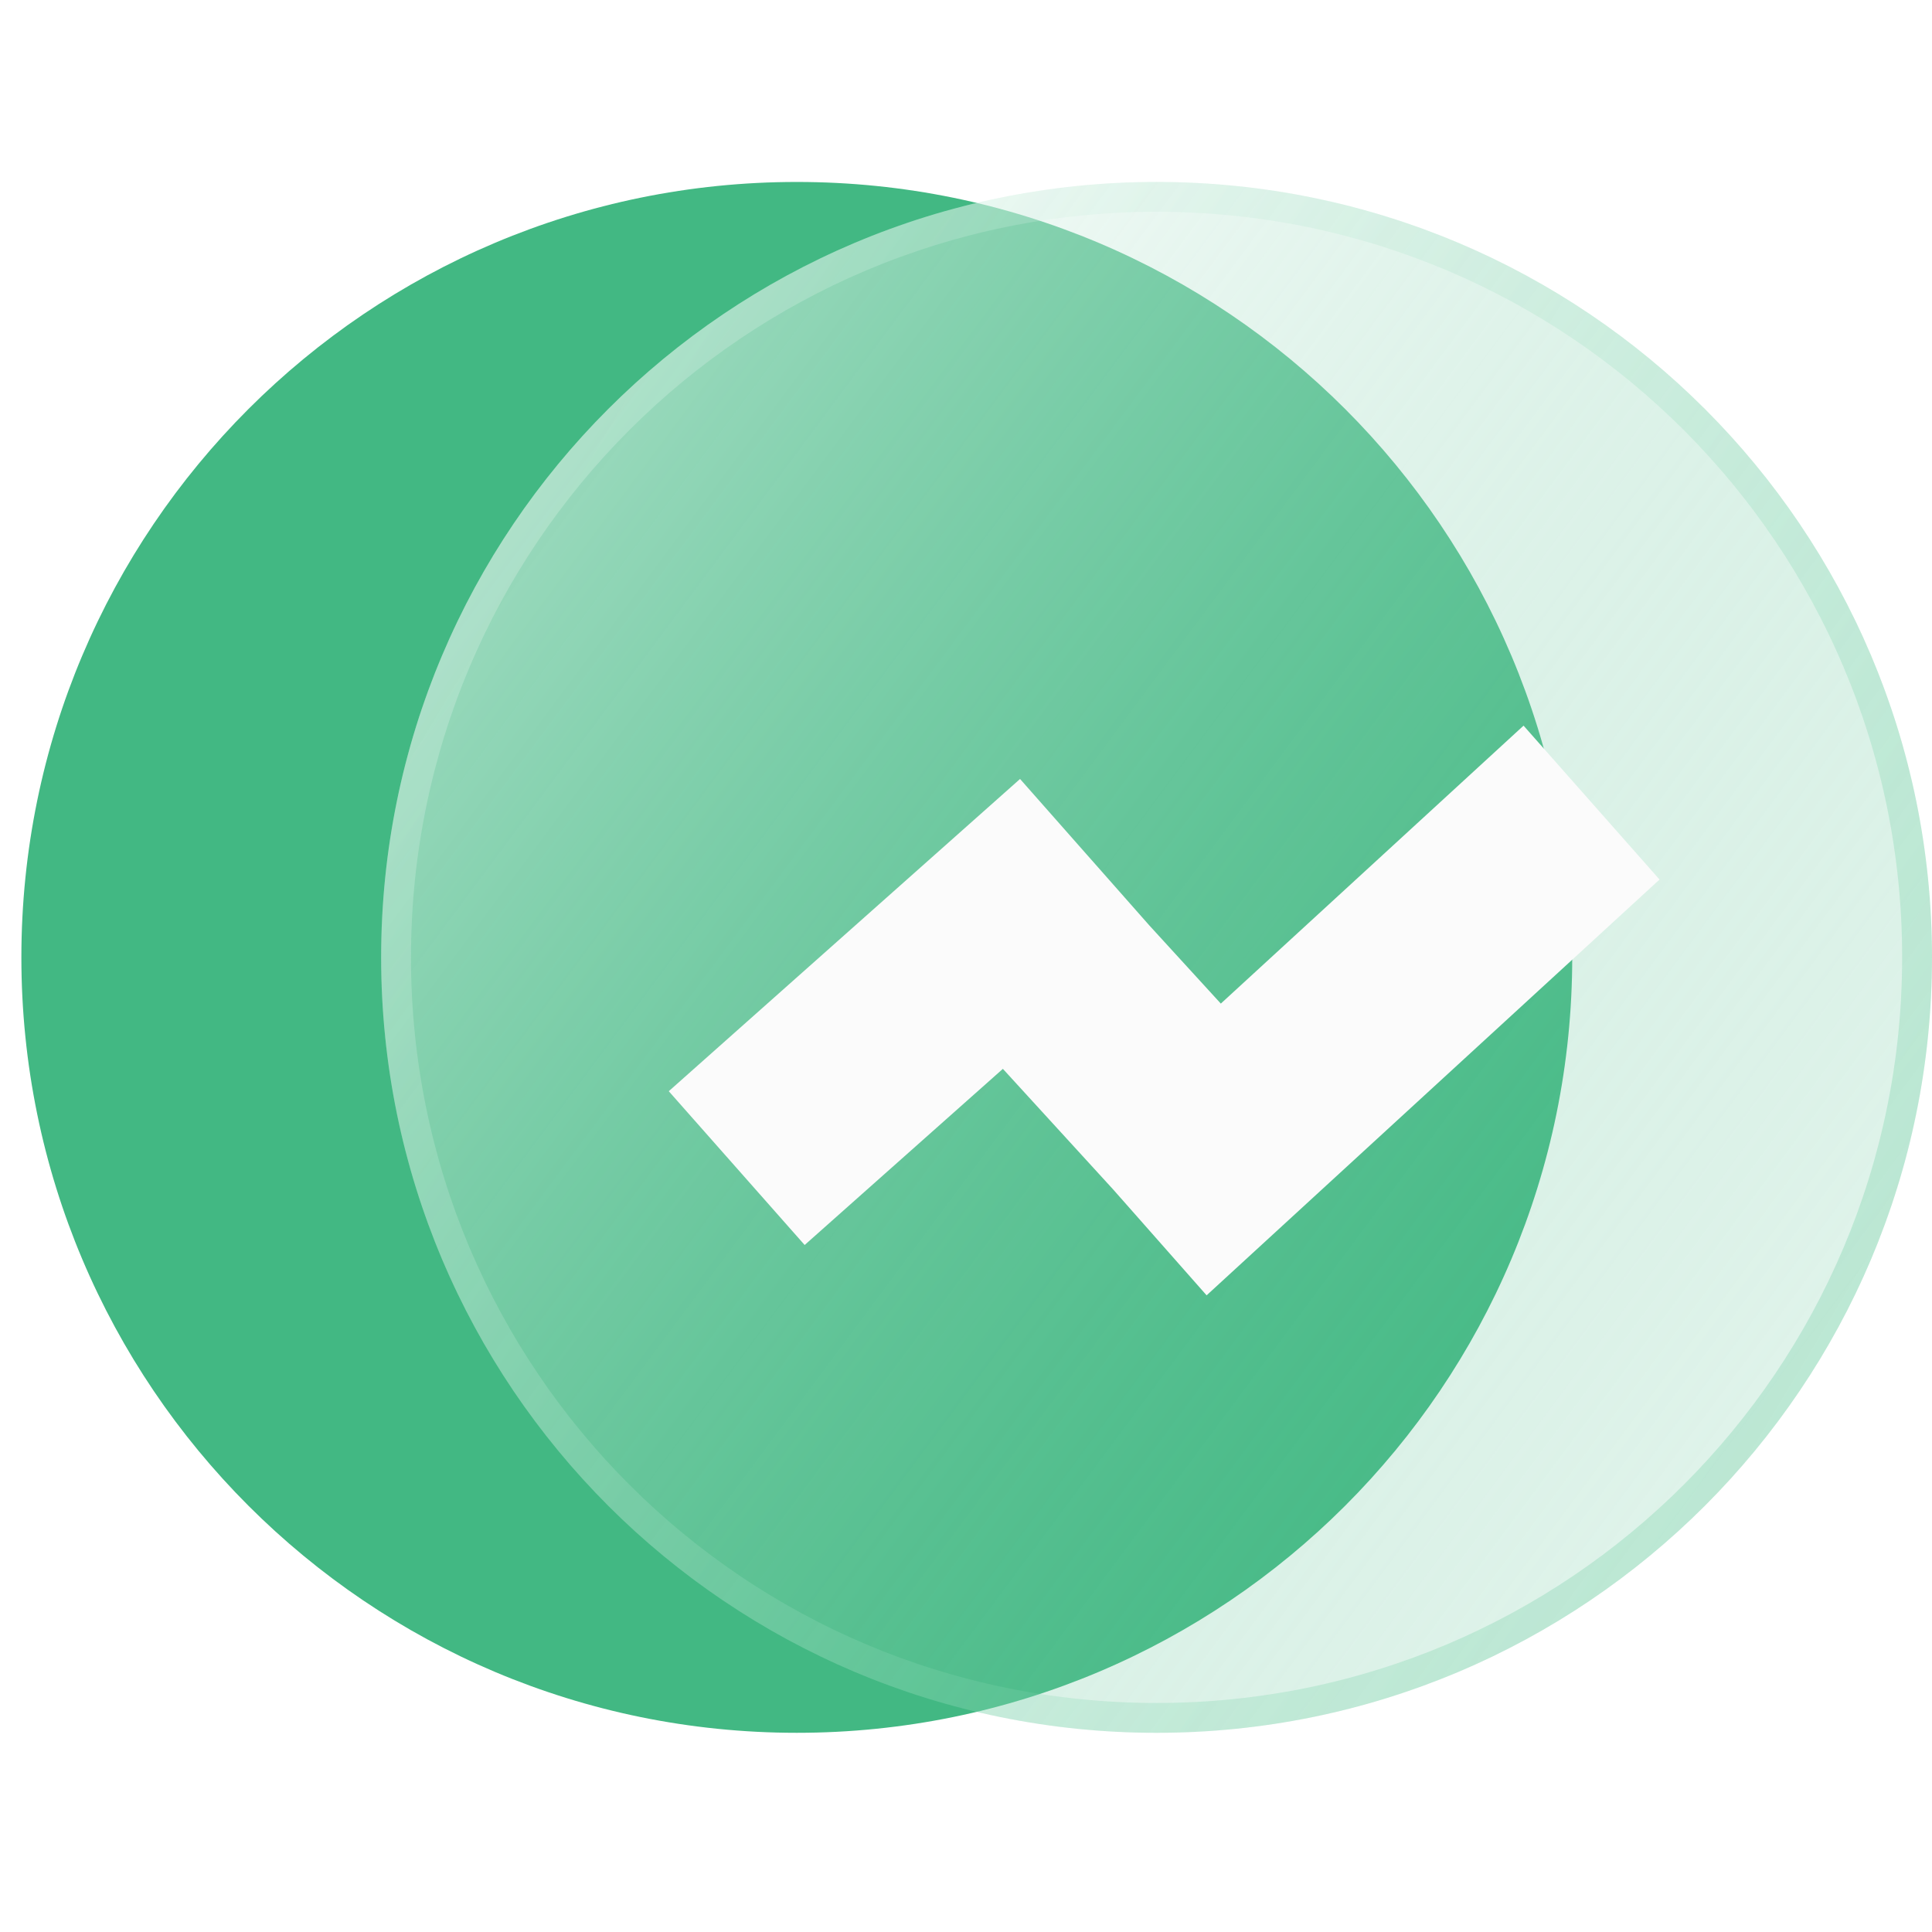 <svg width="78" height="78" viewBox="0 0 78 78" fill="none" xmlns="http://www.w3.org/2000/svg">
<g id="Frame 275" clip-path="url(#clip0_3231_604)">
<g id="Group 218">
<path id="Vector" d="M32.169 7.346C14.874 7.346 0.863 21.357 0.863 38.652C0.863 55.948 14.874 69.958 32.169 69.958C49.465 69.958 63.475 55.948 63.475 38.652C63.475 21.357 49.465 7.346 32.169 7.346Z" fill="#42B883"/>
<g id="Vector_2" filter="url(#filter0_b_3231_604)">
<path d="M46.694 7.346C29.398 7.346 15.388 21.357 15.388 38.652C15.388 55.948 29.398 69.958 46.694 69.958C63.989 69.958 78 55.948 78 38.652C78 21.357 63.989 7.346 46.694 7.346Z" fill="url(#paint0_linear_3231_604)" fill-opacity="0.53"/>
<path d="M15.99 38.652C15.99 21.689 29.731 7.948 46.694 7.948C63.657 7.948 77.397 21.689 77.397 38.652C77.397 55.615 63.657 69.356 46.694 69.356C29.731 69.356 15.99 55.615 15.99 38.652Z" stroke="url(#paint1_linear_3231_604)" stroke-width="1.205"/>
</g>
<g id="Vector_3" filter="url(#filter1_d_3231_604)">
<path d="M61.51 28L67 34.213L48.714 51L44.946 46.731L40.489 41.856L32.486 48.968L27 42.759L41.182 30.153L46.401 36.065L49.288 39.222L61.51 28Z" fill="#FBFBFB"/>
</g>
</g>
</g>
<defs>
<filter id="filter0_b_3231_604" x="10.971" y="2.93" width="71.446" height="71.445" filterUnits="userSpaceOnUse" color-interpolation-filters="sRGB">
<feFlood flood-opacity="0" result="BackgroundImageFix"/>
<feGaussianBlur in="BackgroundImageFix" stdDeviation="2.208"/>
<feComposite in2="SourceAlpha" operator="in" result="effect1_backgroundBlur_3231_604"/>
<feBlend mode="normal" in="SourceGraphic" in2="effect1_backgroundBlur_3231_604" result="shape"/>
</filter>
<filter id="filter1_d_3231_604" x="24.409" y="26.704" width="45.182" height="28.182" filterUnits="userSpaceOnUse" color-interpolation-filters="sRGB">
<feFlood flood-opacity="0" result="BackgroundImageFix"/>
<feColorMatrix in="SourceAlpha" type="matrix" values="0 0 0 0 0 0 0 0 0 0 0 0 0 0 0 0 0 0 127 0" result="hardAlpha"/>
<feOffset dy="1.296"/>
<feGaussianBlur stdDeviation="1.296"/>
<feComposite in2="hardAlpha" operator="out"/>
<feColorMatrix type="matrix" values="0 0 0 0 0.081 0 0 0 0 0.396 0 0 0 0 0.254 0 0 0 0.33 0"/>
<feBlend mode="normal" in2="BackgroundImageFix" result="effect1_dropShadow_3231_604"/>
<feBlend mode="normal" in="SourceGraphic" in2="effect1_dropShadow_3231_604" result="shape"/>
</filter>
<linearGradient id="paint0_linear_3231_604" x1="23.997" y1="7.346" x2="79.465" y2="48.598" gradientUnits="userSpaceOnUse">
<stop stop-color="white"/>
<stop offset="1" stop-color="#42B883" stop-opacity="0.31"/>
</linearGradient>
<linearGradient id="paint1_linear_3231_604" x1="21.649" y1="7.346" x2="88.18" y2="47.229" gradientUnits="userSpaceOnUse">
<stop stop-color="white" stop-opacity="0.25"/>
<stop offset="1" stop-color="#35BC7F" stop-opacity="0.24"/>
</linearGradient>
<clipPath id="clip0_3231_604">
<rect width="78" height="78" fill="white"/>
</clipPath>
</defs>
</svg>
